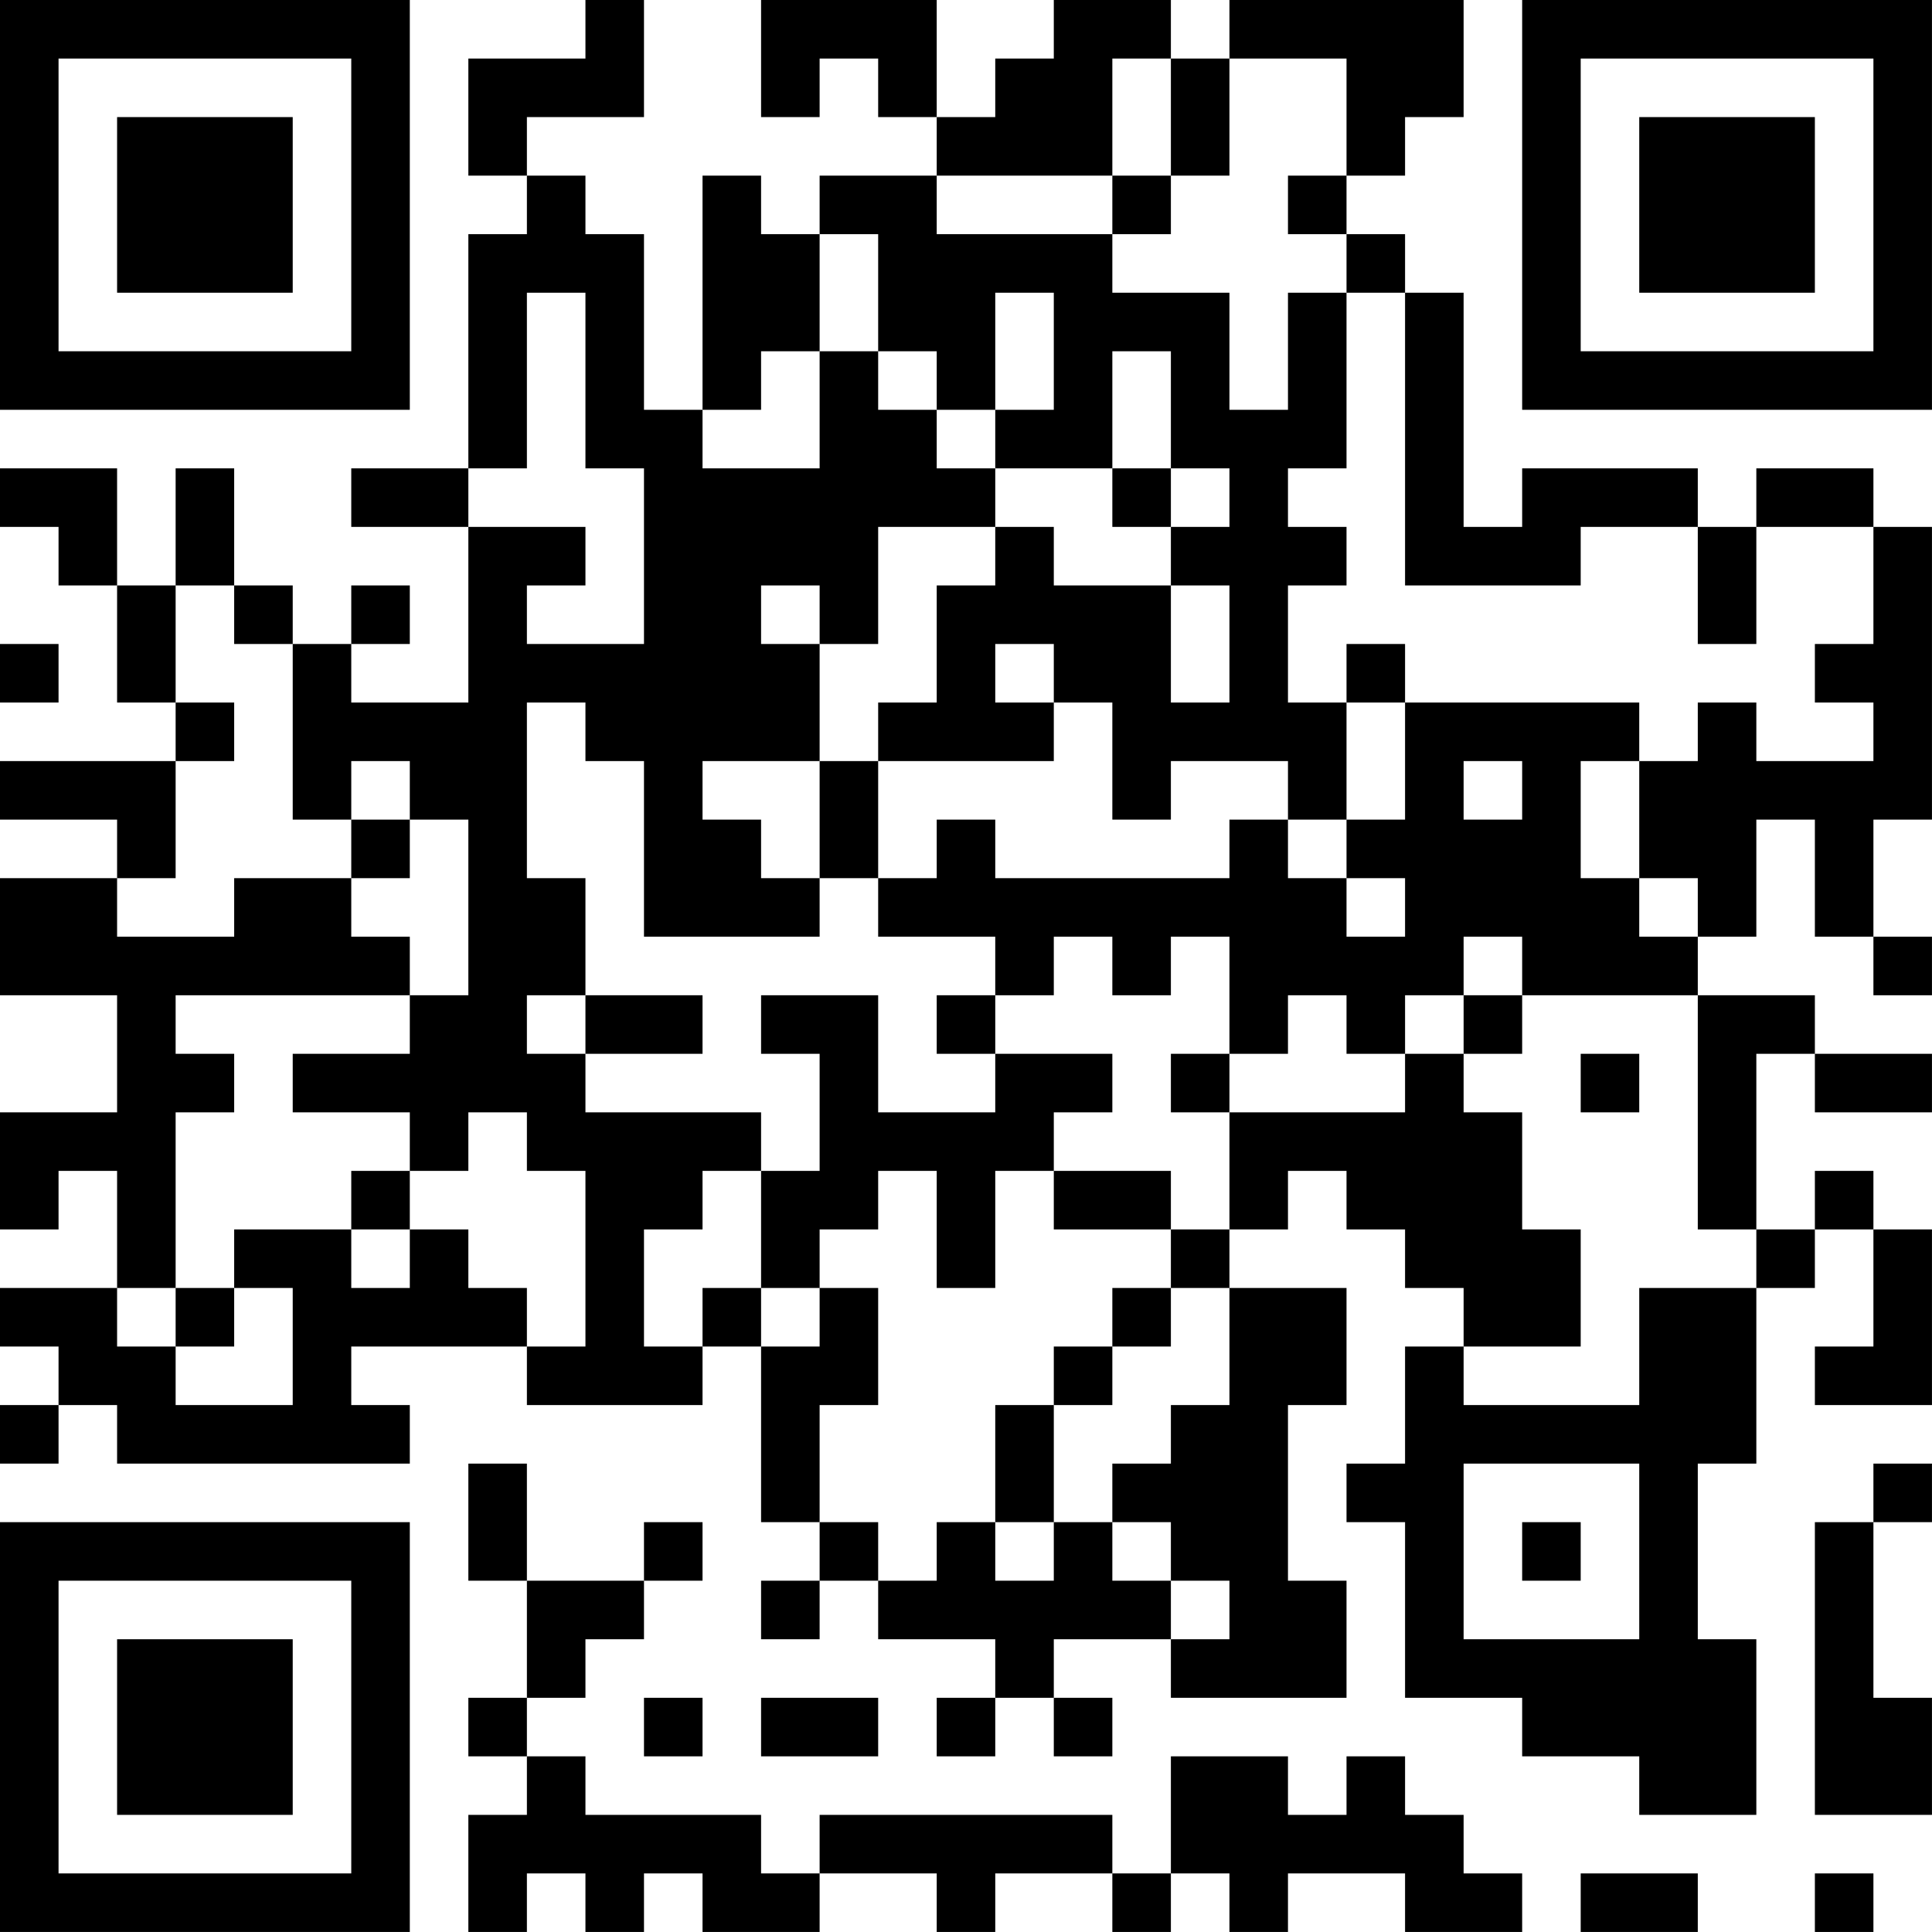 <?xml version="1.0" encoding="UTF-8"?>
<svg xmlns="http://www.w3.org/2000/svg" version="1.1" width="400" height="400" viewBox="0 0 400 400"><rect x="0" y="0" width="400" height="400" fill="#ffffff"/><g transform="scale(12.121)"><g transform="translate(0,0)"><path fill-rule="evenodd" d="M10 0L10 1L8 1L8 3L9 3L9 4L8 4L8 8L6 8L6 9L8 9L8 12L6 12L6 11L7 11L7 10L6 10L6 11L5 11L5 10L4 10L4 8L3 8L3 10L2 10L2 8L0 8L0 9L1 9L1 10L2 10L2 12L3 12L3 13L0 13L0 14L2 14L2 15L0 15L0 17L2 17L2 19L0 19L0 21L1 21L1 20L2 20L2 22L0 22L0 23L1 23L1 24L0 24L0 25L1 25L1 24L2 24L2 25L7 25L7 24L6 24L6 23L9 23L9 24L12 24L12 23L13 23L13 26L14 26L14 27L13 27L13 28L14 28L14 27L15 27L15 28L17 28L17 29L16 29L16 30L17 30L17 29L18 29L18 30L19 30L19 29L18 29L18 28L20 28L20 29L23 29L23 27L22 27L22 24L23 24L23 22L21 22L21 21L22 21L22 20L23 20L23 21L24 21L24 22L25 22L25 23L24 23L24 25L23 25L23 26L24 26L24 29L26 29L26 30L28 30L28 31L30 31L30 28L29 28L29 25L30 25L30 22L31 22L31 21L32 21L32 23L31 23L31 24L33 24L33 21L32 21L32 20L31 20L31 21L30 21L30 18L31 18L31 19L33 19L33 18L31 18L31 17L29 17L29 16L30 16L30 14L31 14L31 16L32 16L32 17L33 17L33 16L32 16L32 14L33 14L33 9L32 9L32 8L30 8L30 9L29 9L29 8L26 8L26 9L25 9L25 5L24 5L24 4L23 4L23 3L24 3L24 2L25 2L25 0L21 0L21 1L20 1L20 0L18 0L18 1L17 1L17 2L16 2L16 0L13 0L13 2L14 2L14 1L15 1L15 2L16 2L16 3L14 3L14 4L13 4L13 3L12 3L12 7L11 7L11 4L10 4L10 3L9 3L9 2L11 2L11 0ZM19 1L19 3L16 3L16 4L19 4L19 5L21 5L21 7L22 7L22 5L23 5L23 8L22 8L22 9L23 9L23 10L22 10L22 12L23 12L23 14L22 14L22 13L20 13L20 14L19 14L19 12L18 12L18 11L17 11L17 12L18 12L18 13L15 13L15 12L16 12L16 10L17 10L17 9L18 9L18 10L20 10L20 12L21 12L21 10L20 10L20 9L21 9L21 8L20 8L20 6L19 6L19 8L17 8L17 7L18 7L18 5L17 5L17 7L16 7L16 6L15 6L15 4L14 4L14 6L13 6L13 7L12 7L12 8L14 8L14 6L15 6L15 7L16 7L16 8L17 8L17 9L15 9L15 11L14 11L14 10L13 10L13 11L14 11L14 13L12 13L12 14L13 14L13 15L14 15L14 16L11 16L11 13L10 13L10 12L9 12L9 15L10 15L10 17L9 17L9 18L10 18L10 19L13 19L13 20L12 20L12 21L11 21L11 23L12 23L12 22L13 22L13 23L14 23L14 22L15 22L15 24L14 24L14 26L15 26L15 27L16 27L16 26L17 26L17 27L18 27L18 26L19 26L19 27L20 27L20 28L21 28L21 27L20 27L20 26L19 26L19 25L20 25L20 24L21 24L21 22L20 22L20 21L21 21L21 19L24 19L24 18L25 18L25 19L26 19L26 21L27 21L27 23L25 23L25 24L28 24L28 22L30 22L30 21L29 21L29 17L26 17L26 16L25 16L25 17L24 17L24 18L23 18L23 17L22 17L22 18L21 18L21 16L20 16L20 17L19 17L19 16L18 16L18 17L17 17L17 16L15 16L15 15L16 15L16 14L17 14L17 15L21 15L21 14L22 14L22 15L23 15L23 16L24 16L24 15L23 15L23 14L24 14L24 12L28 12L28 13L27 13L27 15L28 15L28 16L29 16L29 15L28 15L28 13L29 13L29 12L30 12L30 13L32 13L32 12L31 12L31 11L32 11L32 9L30 9L30 11L29 11L29 9L27 9L27 10L24 10L24 5L23 5L23 4L22 4L22 3L23 3L23 1L21 1L21 3L20 3L20 1ZM19 3L19 4L20 4L20 3ZM9 5L9 8L8 8L8 9L10 9L10 10L9 10L9 11L11 11L11 8L10 8L10 5ZM19 8L19 9L20 9L20 8ZM3 10L3 12L4 12L4 13L3 13L3 15L2 15L2 16L4 16L4 15L6 15L6 16L7 16L7 17L3 17L3 18L4 18L4 19L3 19L3 22L2 22L2 23L3 23L3 24L5 24L5 22L4 22L4 21L6 21L6 22L7 22L7 21L8 21L8 22L9 22L9 23L10 23L10 20L9 20L9 19L8 19L8 20L7 20L7 19L5 19L5 18L7 18L7 17L8 17L8 14L7 14L7 13L6 13L6 14L5 14L5 11L4 11L4 10ZM0 11L0 12L1 12L1 11ZM23 11L23 12L24 12L24 11ZM14 13L14 15L15 15L15 13ZM25 13L25 14L26 14L26 13ZM6 14L6 15L7 15L7 14ZM10 17L10 18L12 18L12 17ZM13 17L13 18L14 18L14 20L13 20L13 22L14 22L14 21L15 21L15 20L16 20L16 22L17 22L17 20L18 20L18 21L20 21L20 20L18 20L18 19L19 19L19 18L17 18L17 17L16 17L16 18L17 18L17 19L15 19L15 17ZM25 17L25 18L26 18L26 17ZM20 18L20 19L21 19L21 18ZM27 18L27 19L28 19L28 18ZM6 20L6 21L7 21L7 20ZM3 22L3 23L4 23L4 22ZM19 22L19 23L18 23L18 24L17 24L17 26L18 26L18 24L19 24L19 23L20 23L20 22ZM8 25L8 27L9 27L9 29L8 29L8 30L9 30L9 31L8 31L8 33L9 33L9 32L10 32L10 33L11 33L11 32L12 32L12 33L14 33L14 32L16 32L16 33L17 33L17 32L19 32L19 33L20 33L20 32L21 32L21 33L22 33L22 32L24 32L24 33L26 33L26 32L25 32L25 31L24 31L24 30L23 30L23 31L22 31L22 30L20 30L20 32L19 32L19 31L14 31L14 32L13 32L13 31L10 31L10 30L9 30L9 29L10 29L10 28L11 28L11 27L12 27L12 26L11 26L11 27L9 27L9 25ZM25 25L25 28L28 28L28 25ZM32 25L32 26L31 26L31 31L33 31L33 29L32 29L32 26L33 26L33 25ZM26 26L26 27L27 27L27 26ZM11 29L11 30L12 30L12 29ZM13 29L13 30L15 30L15 29ZM27 32L27 33L29 33L29 32ZM31 32L31 33L32 33L32 32ZM0 0L0 7L7 7L7 0ZM1 1L1 6L6 6L6 1ZM2 2L2 5L5 5L5 2ZM26 0L26 7L33 7L33 0ZM27 1L27 6L32 6L32 1ZM28 2L28 5L31 5L31 2ZM0 26L0 33L7 33L7 26ZM1 27L1 32L6 32L6 27ZM2 28L2 31L5 31L5 28Z" fill="#000000"/></g></g></svg>
